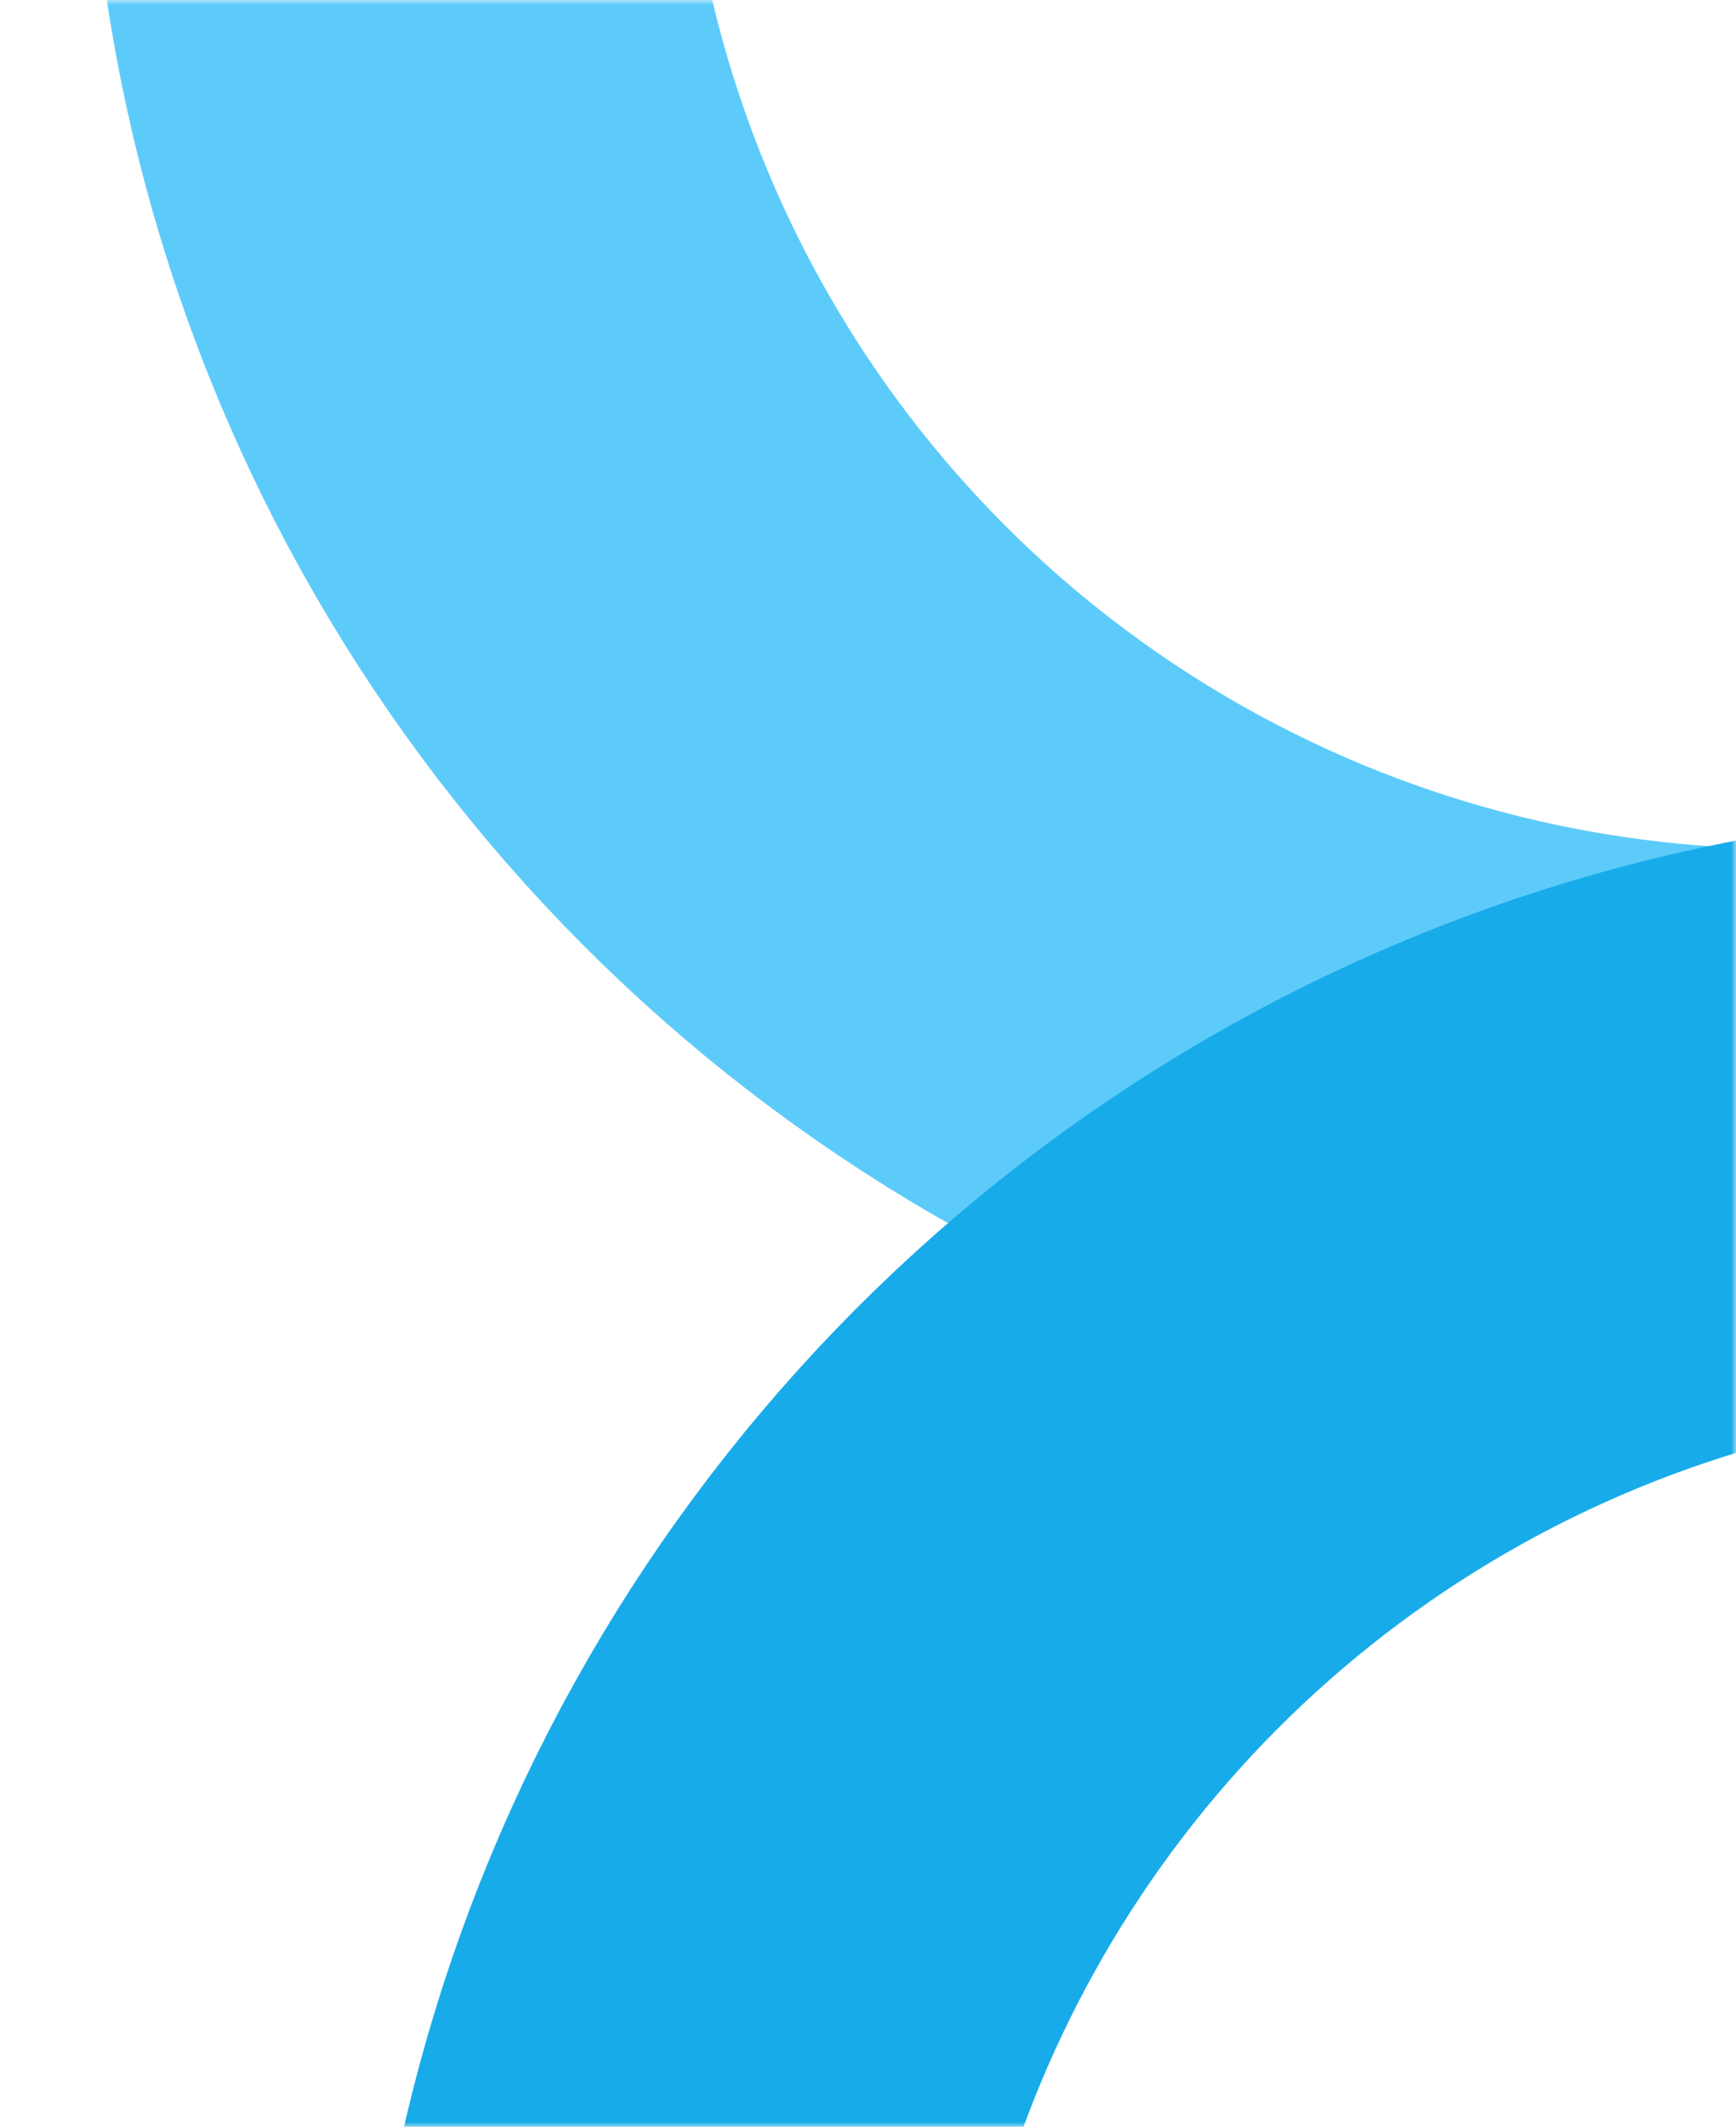 <svg width="178" height="218" viewBox="0 0 178 218" fill="none" xmlns="http://www.w3.org/2000/svg">
<mask id="mask0_12131_92162" style="mask-type:alpha" maskUnits="userSpaceOnUse" x="0" y="0" width="178" height="218">
<rect width="178" height="218" rx="8" fill="#FAFBFC"/>
</mask>
<g mask="url(#mask0_12131_92162)">
<circle cx="183" cy="-26" r="143.5" stroke="#5DCBFA" stroke-width="61"/>
<circle cx="211" cy="257" r="143.5" stroke="#18ABE9" stroke-width="61"/>
</g>
</svg>
